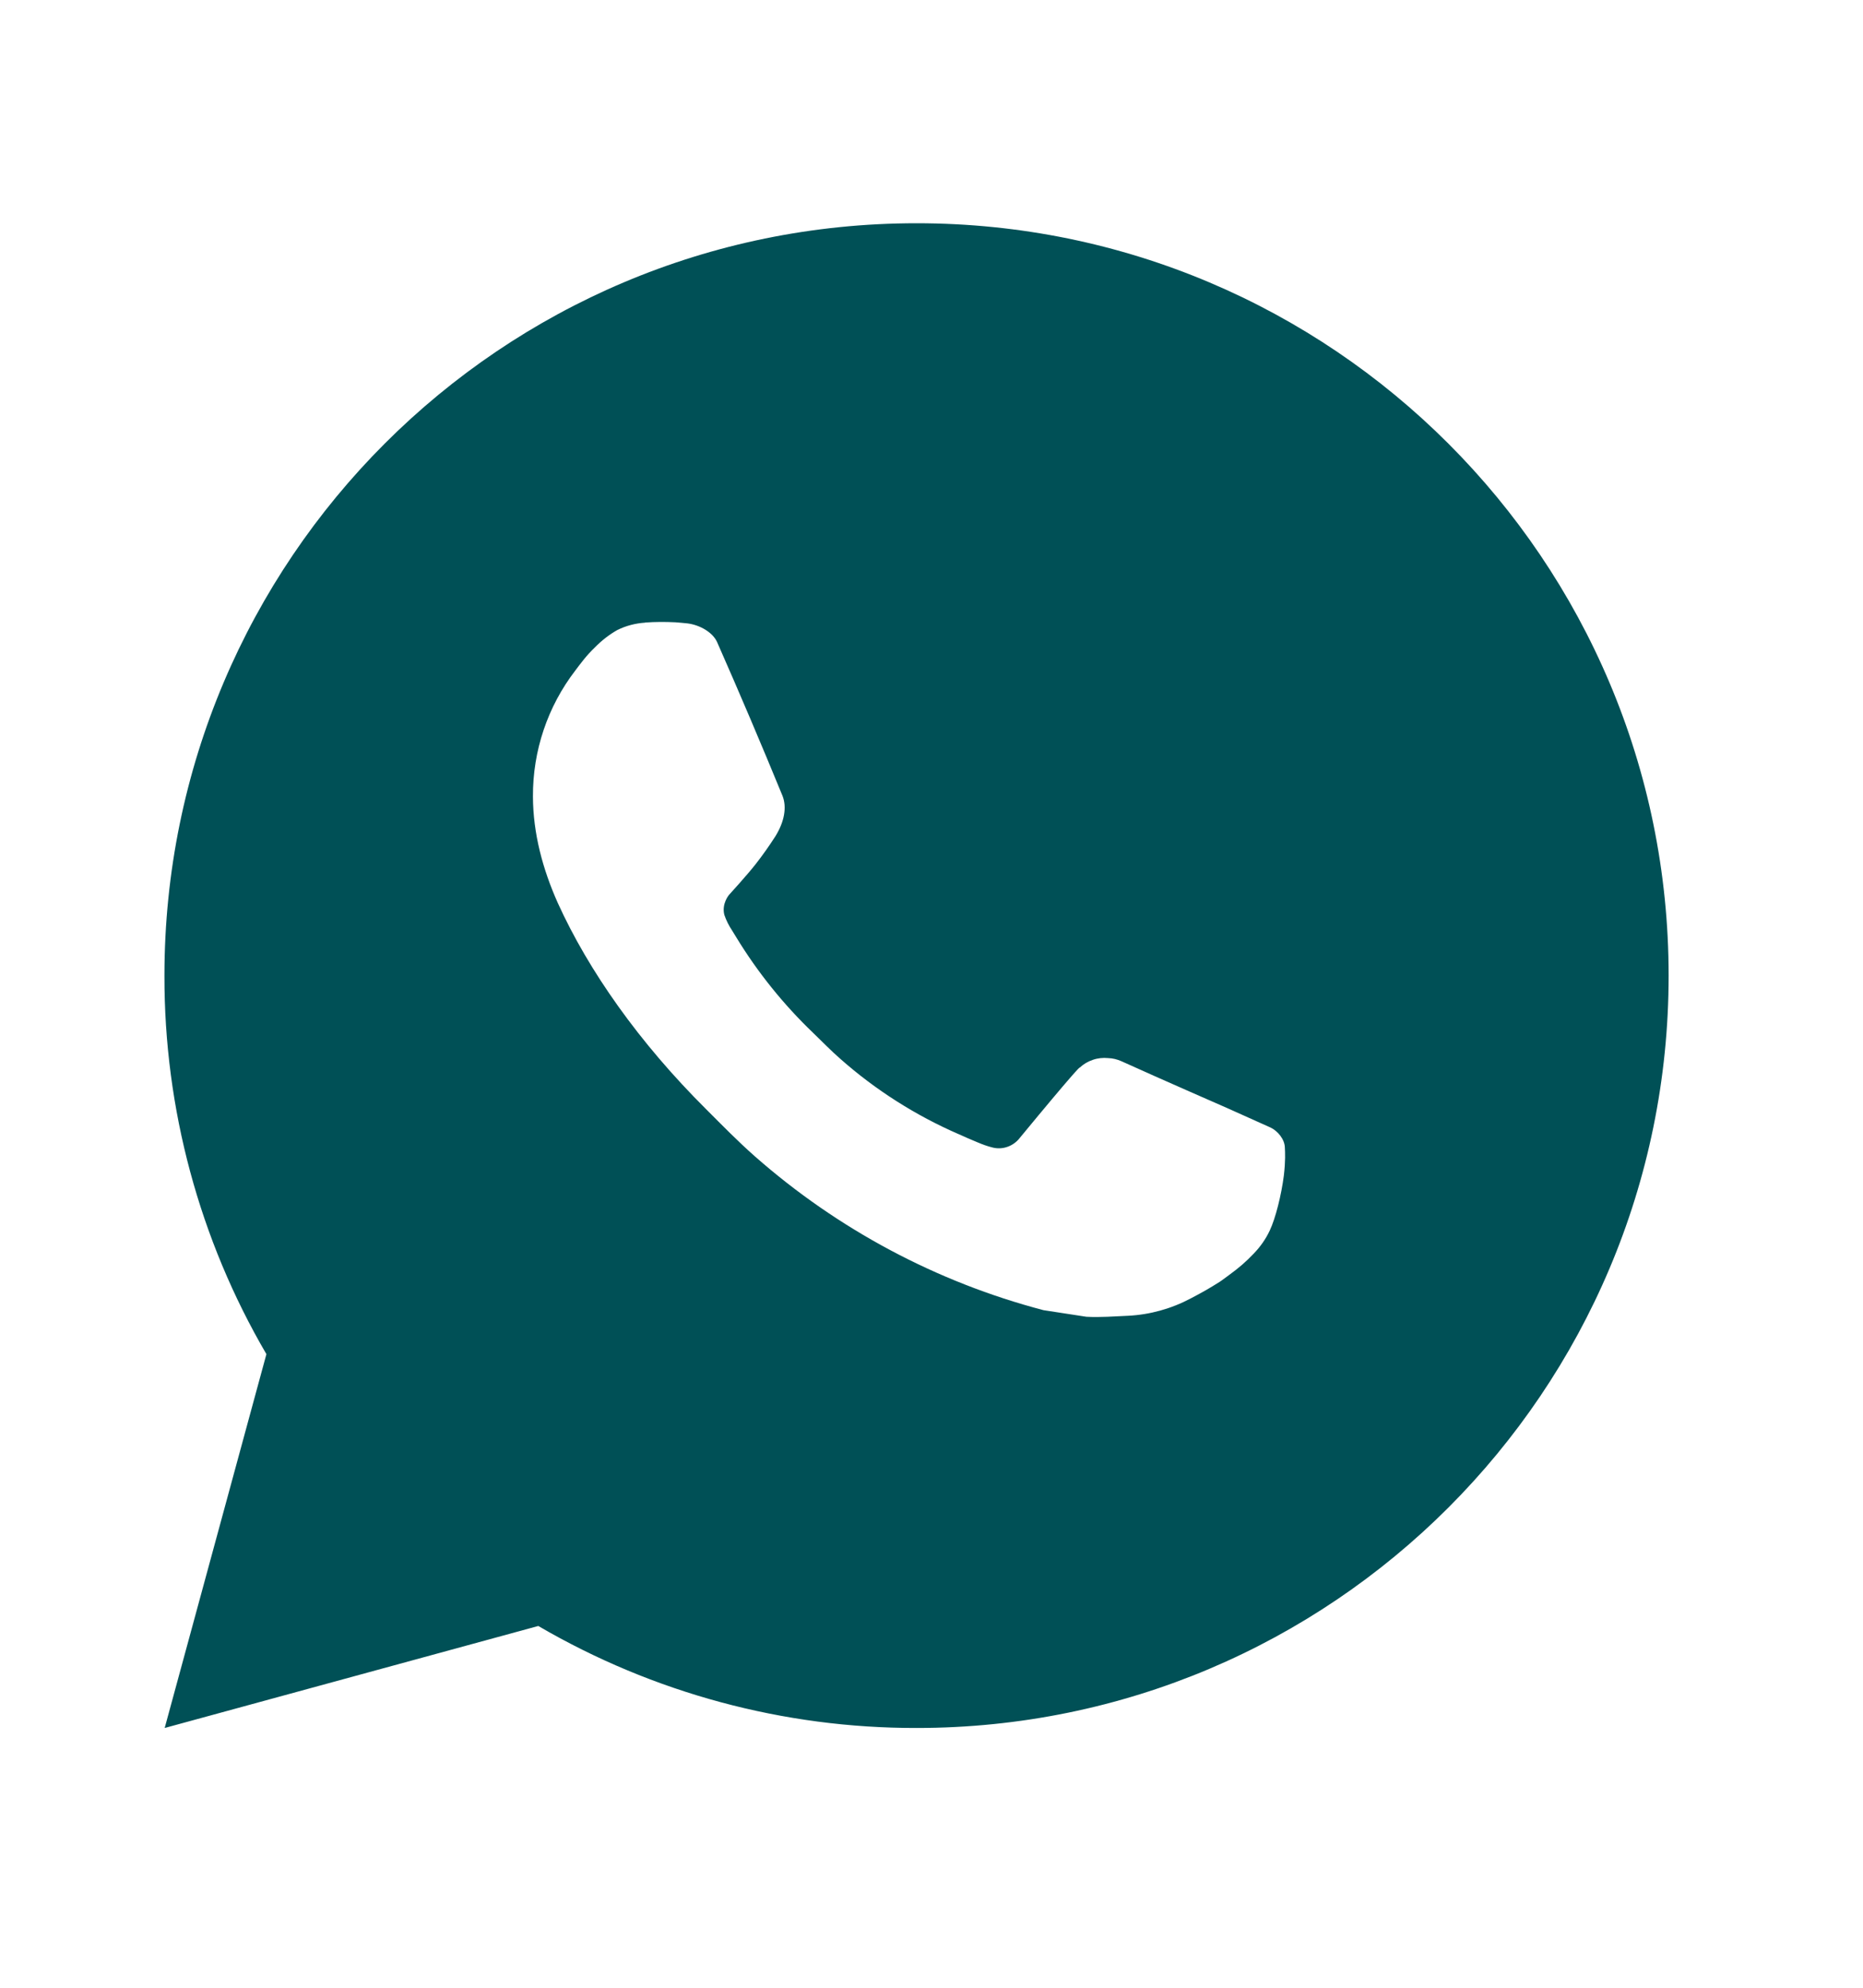 <svg width="15" height="16" viewBox="0 0 15 16" fill="none" xmlns="http://www.w3.org/2000/svg">
<g clip-path="url(#clip0_0_2041)">
<path d="M1.326 13.909L2.145 10.9C1.605 9.976 1.322 8.924 1.324 7.853C1.324 4.508 4.035 1.797 7.38 1.797C10.724 1.797 13.435 4.508 13.435 7.853C13.435 11.198 10.724 13.909 7.38 13.909C6.309 13.911 5.258 13.627 4.334 13.088L1.326 13.909ZM5.194 5.012C5.116 5.017 5.039 5.037 4.969 5.072C4.904 5.109 4.844 5.156 4.791 5.21C4.719 5.279 4.677 5.338 4.633 5.396C4.409 5.687 4.289 6.044 4.291 6.412C4.292 6.709 4.37 6.997 4.491 7.268C4.739 7.814 5.146 8.392 5.685 8.928C5.814 9.057 5.941 9.187 6.077 9.307C6.745 9.895 7.541 10.32 8.402 10.546L8.747 10.599C8.859 10.605 8.971 10.596 9.084 10.591C9.26 10.582 9.432 10.534 9.588 10.451C9.689 10.398 9.736 10.371 9.82 10.318C9.82 10.318 9.846 10.301 9.896 10.263C9.978 10.203 10.028 10.16 10.096 10.089C10.146 10.037 10.19 9.976 10.223 9.906C10.27 9.807 10.317 9.619 10.337 9.462C10.351 9.342 10.347 9.277 10.345 9.236C10.343 9.171 10.289 9.104 10.23 9.076L9.878 8.918C9.878 8.918 9.351 8.688 9.029 8.542C8.995 8.527 8.959 8.518 8.922 8.517C8.881 8.513 8.839 8.517 8.799 8.531C8.76 8.544 8.724 8.565 8.693 8.594V8.593C8.69 8.593 8.65 8.627 8.212 9.158C8.187 9.191 8.152 9.217 8.112 9.231C8.073 9.245 8.03 9.247 7.989 9.236C7.949 9.226 7.911 9.212 7.873 9.196C7.798 9.165 7.772 9.153 7.721 9.13L7.718 9.129C7.371 8.978 7.05 8.774 6.767 8.524C6.69 8.457 6.62 8.384 6.547 8.314C6.309 8.086 6.101 7.828 5.929 7.546L5.894 7.489C5.868 7.45 5.847 7.408 5.832 7.364C5.809 7.275 5.869 7.204 5.869 7.204C5.869 7.204 6.016 7.043 6.084 6.956C6.141 6.883 6.194 6.808 6.244 6.73C6.315 6.615 6.337 6.497 6.3 6.405C6.13 5.991 5.955 5.579 5.774 5.169C5.738 5.088 5.632 5.03 5.536 5.018C5.503 5.015 5.471 5.011 5.438 5.009C5.357 5.005 5.275 5.005 5.194 5.011V5.012Z" fill="#005056"/>
</g>
<defs>
<clipPath id="clip0_0_2041">
<rect width="14.534" height="14.534" fill="white" transform="translate(0.112 0.585)"/>
</clipPath>
</defs>
</svg>
